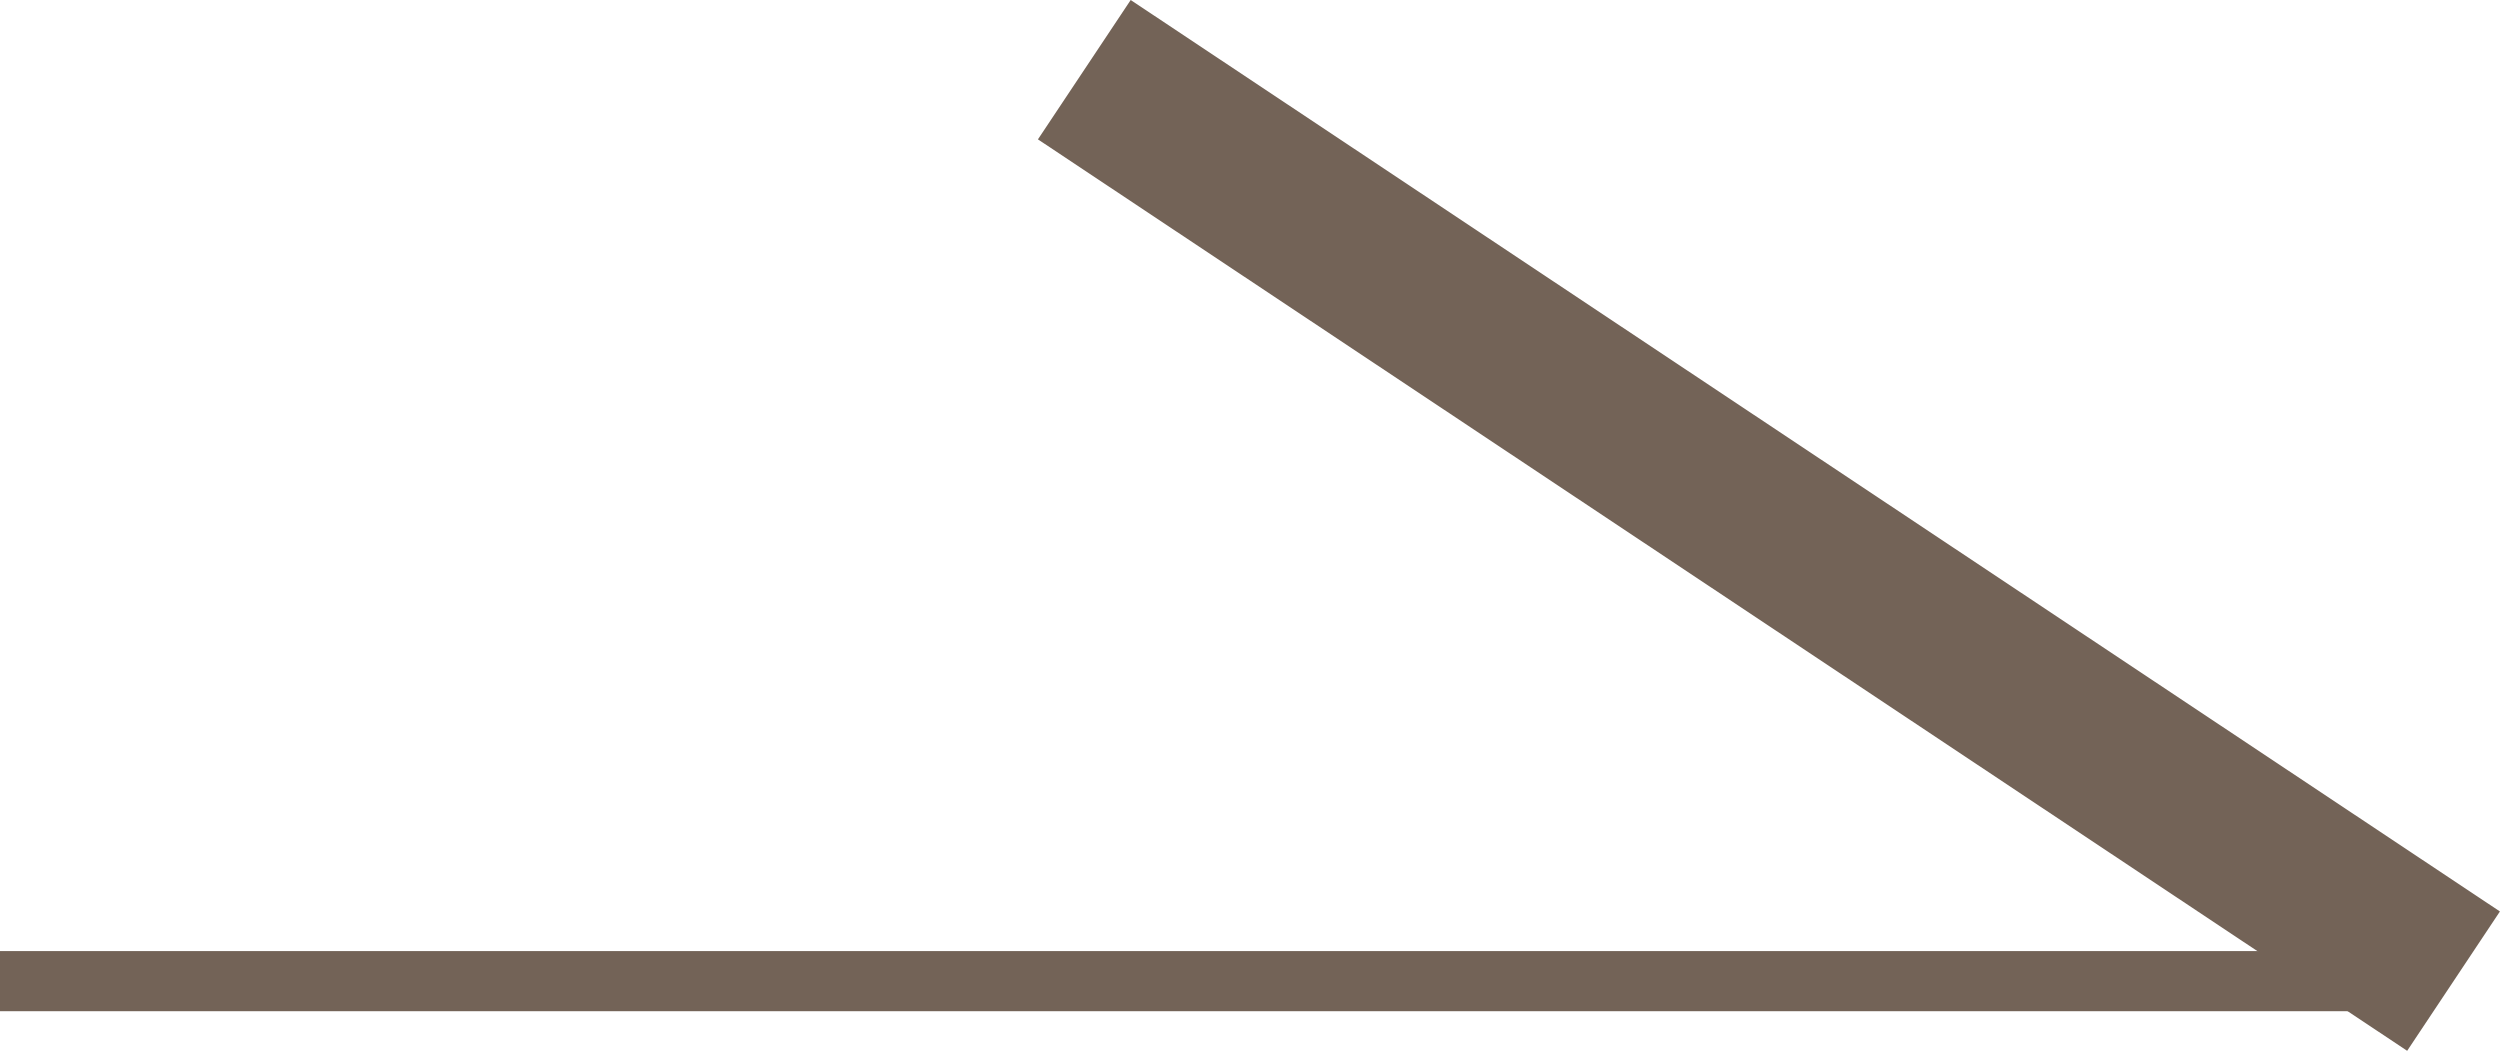 <?xml version="1.0" encoding="UTF-8"?>
<svg id="b" data-name="圖層 2" xmlns="http://www.w3.org/2000/svg" width="36.59" height="15.38" viewBox="0 0 36.59 15.38">
  <defs>
    <style>
      .d {
        stroke-width: .88px;
      }

      .d, .e {
        fill: none;
        stroke: #736357;
        stroke-miterlimit: 10;
      }

      .e {
        stroke-width: 2.45px;
      }
    </style>
  </defs>
  <g id="c" data-name="圖層 5">
    <g>
      <line class="e" x1="35.91" y1="14.36" x2="15.87" y2="1.02"/>
      <line class="d" y1="14.36" x2="35" y2="14.36"/>
    </g>
  </g>
</svg>